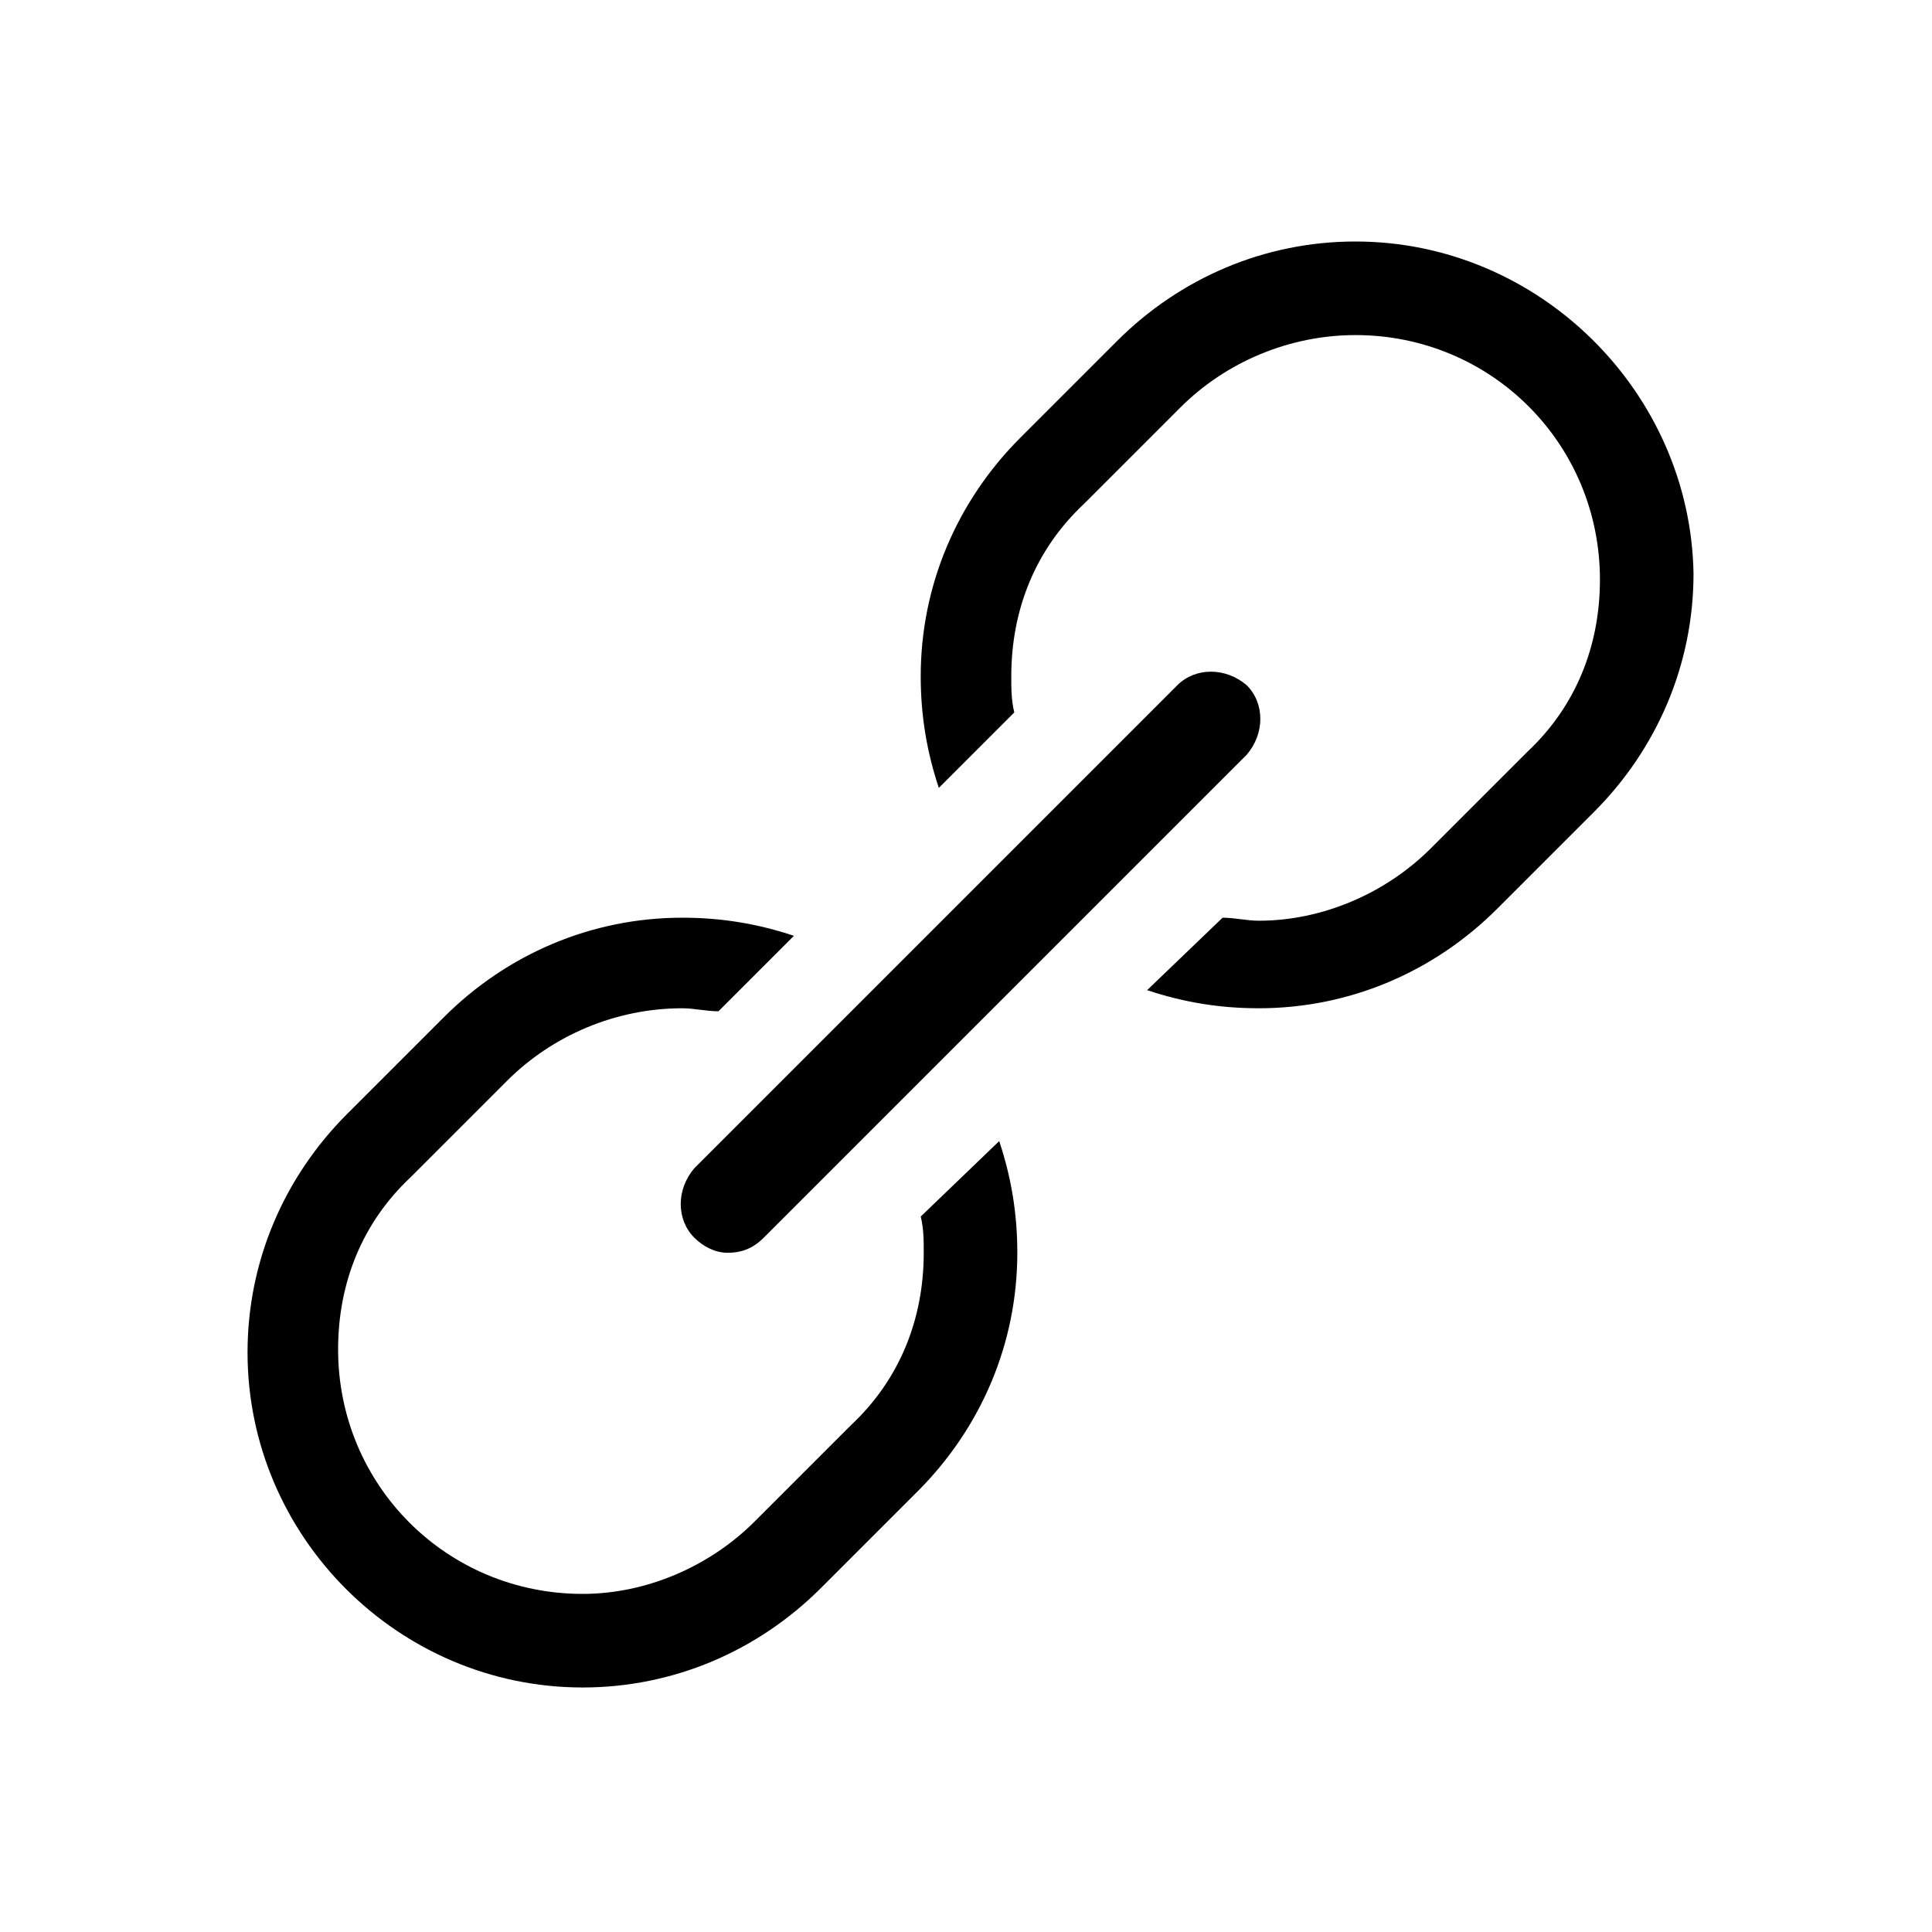 <svg xmlns="http://www.w3.org/2000/svg" viewBox="0 0 64 64" id="hyperlink"><g fill="black"><path d="M30.5 40.3c.1.4.1.8.1 1.2 0 2.2-.8 4.2-2.4 5.7L25 50.4c-1.5 1.5-3.6 2.4-5.7 2.4-4.5 0-8.1-3.6-8.1-8.1 0-2.2.8-4.2 2.4-5.7l3.2-3.2c1.5-1.5 3.6-2.4 5.8-2.4.4 0 .8.1 1.2.1l2.5-2.5c-1.2-.4-2.4-.6-3.7-.6-3 0-5.8 1.2-7.9 3.3l-3.2 3.2c-2.1 2.1-3.3 4.9-3.3 7.9 0 6.1 5 11.1 11.1 11.1 3 0 5.8-1.2 7.9-3.3l3.2-3.2c2.1-2.1 3.3-4.9 3.3-7.9 0-1.3-.2-2.5-.6-3.7l-2.6 2.5M44.9 8c-3 0-5.8 1.2-7.9 3.3l-3.2 3.2c-2.1 2.1-3.3 4.9-3.3 7.9 0 1.3.2 2.5.6 3.7l2.5-2.5c-.1-.4-.1-.8-.1-1.2 0-2.2.8-4.2 2.4-5.7l3.2-3.2c1.5-1.5 3.6-2.4 5.8-2.4 4.5 0 8.1 3.6 8.1 8.1 0 2.2-.8 4.2-2.4 5.7l-3.2 3.2c-1.5 1.5-3.6 2.4-5.7 2.4-.4 0-.8-.1-1.2-.1L38 32.8c1.2.4 2.4.6 3.7.6 3 0 5.8-1.2 7.9-3.3l3.2-3.2c2.1-2.1 3.3-4.9 3.3-7.9C56 13 51 8 44.9 8"></path><path d="M24.1 41.5c-.4 0-.8-.2-1.1-.5-.6-.6-.6-1.6 0-2.3l16-16c.6-.6 1.6-.6 2.3 0 .6.6.6 1.6 0 2.3l-16 16c-.4.4-.8.5-1.2.5"></path></g></svg>